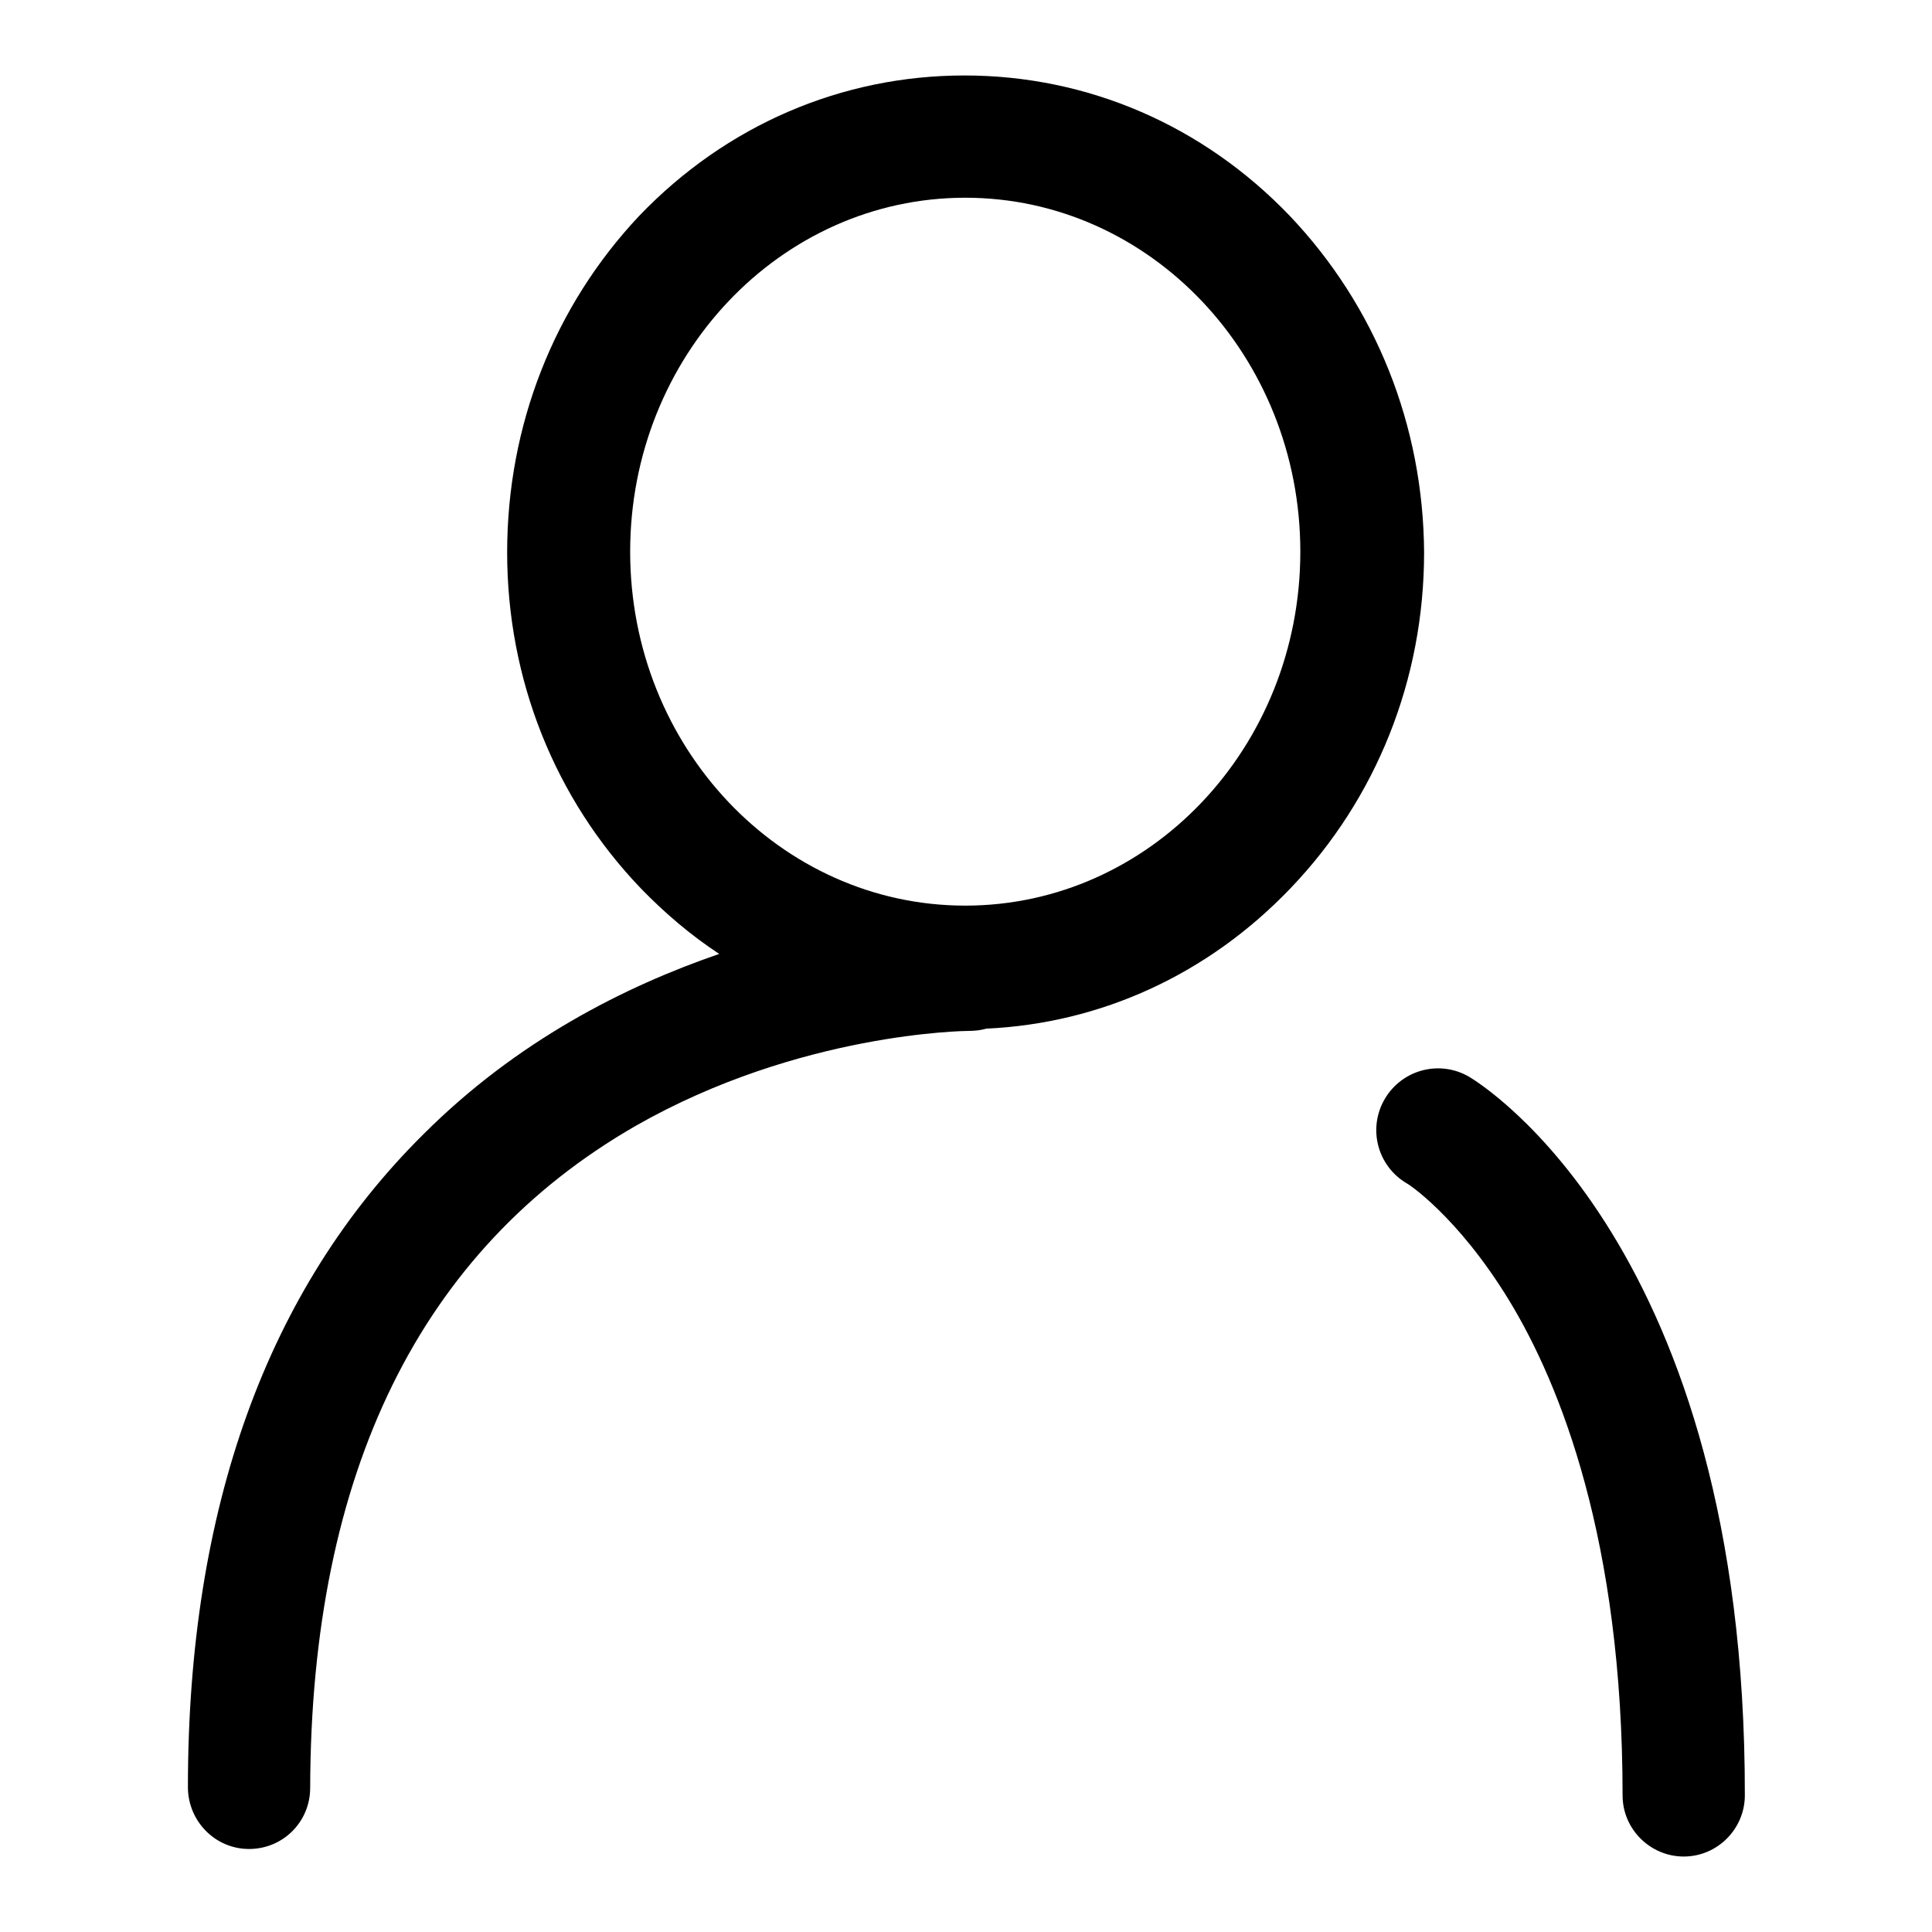 <?xml version="1.0" encoding="utf-8"?>
<!-- Svg Vector Icons : http://www.onlinewebfonts.com/icon -->
<!DOCTYPE svg PUBLIC "-//W3C//DTD SVG 1.1//EN" "http://www.w3.org/Graphics/SVG/1.1/DTD/svg11.dtd">
<svg version="1.1" xmlns="http://www.w3.org/2000/svg" xmlns:xlink="http://www.w3.org/1999/xlink" x="0px" y="0px" viewBox="0 0 256 256" enable-background="new 0 0 256 256" xml:space="preserve">
<g><g><path fill="#000000" d="M170.9,28.6c-11.5-12-26.8-18.6-43.1-18.6c-16.3,0-31.6,6.6-43.1,18.6C73.4,40.6,67.2,56.4,67.2,73.2c0,16.8,6.3,32.6,17.7,44.5c3.2,3.3,6.6,6.2,10.4,8.7c-12.5,4.3-26.8,11.5-39.2,23.9c-20.7,20.5-31.2,49.6-31.2,86.5c0,4.5,3.6,8.2,8.1,8.2c0,0,0,0,0,0c4.5,0,8.1-3.6,8.1-8.1c0.1-41.8,14.6-71.3,43.1-87.7c21.7-12.4,43.8-12.6,44.2-12.6h0c0.8,0,1.6-0.1,2.3-0.3c15.2-0.7,29.4-7.2,40.3-18.6c11.4-11.9,17.7-27.7,17.7-44.5C188.6,56.4,182.3,40.6,170.9,28.6z M127.9,120c-24.5,0-44.4-21-44.4-46.9s19.9-46.9,44.4-46.9s44.4,21,44.4,46.9C172.3,99,152.4,120,127.9,120z M194.7,142.7c-3.9-2.3-8.9-1-11.2,2.9c-2.3,3.9-1,8.9,2.9,11.2c0.1,0,6.7,4.3,13.5,15.4c6.9,11.3,15.1,32,15.1,65.7c0,4.5,3.7,8.1,8.1,8.1c4.5,0,8.1-3.7,8.1-8.1C231.3,165.1,196.2,143.6,194.7,142.7z"/></g></g>
</svg>